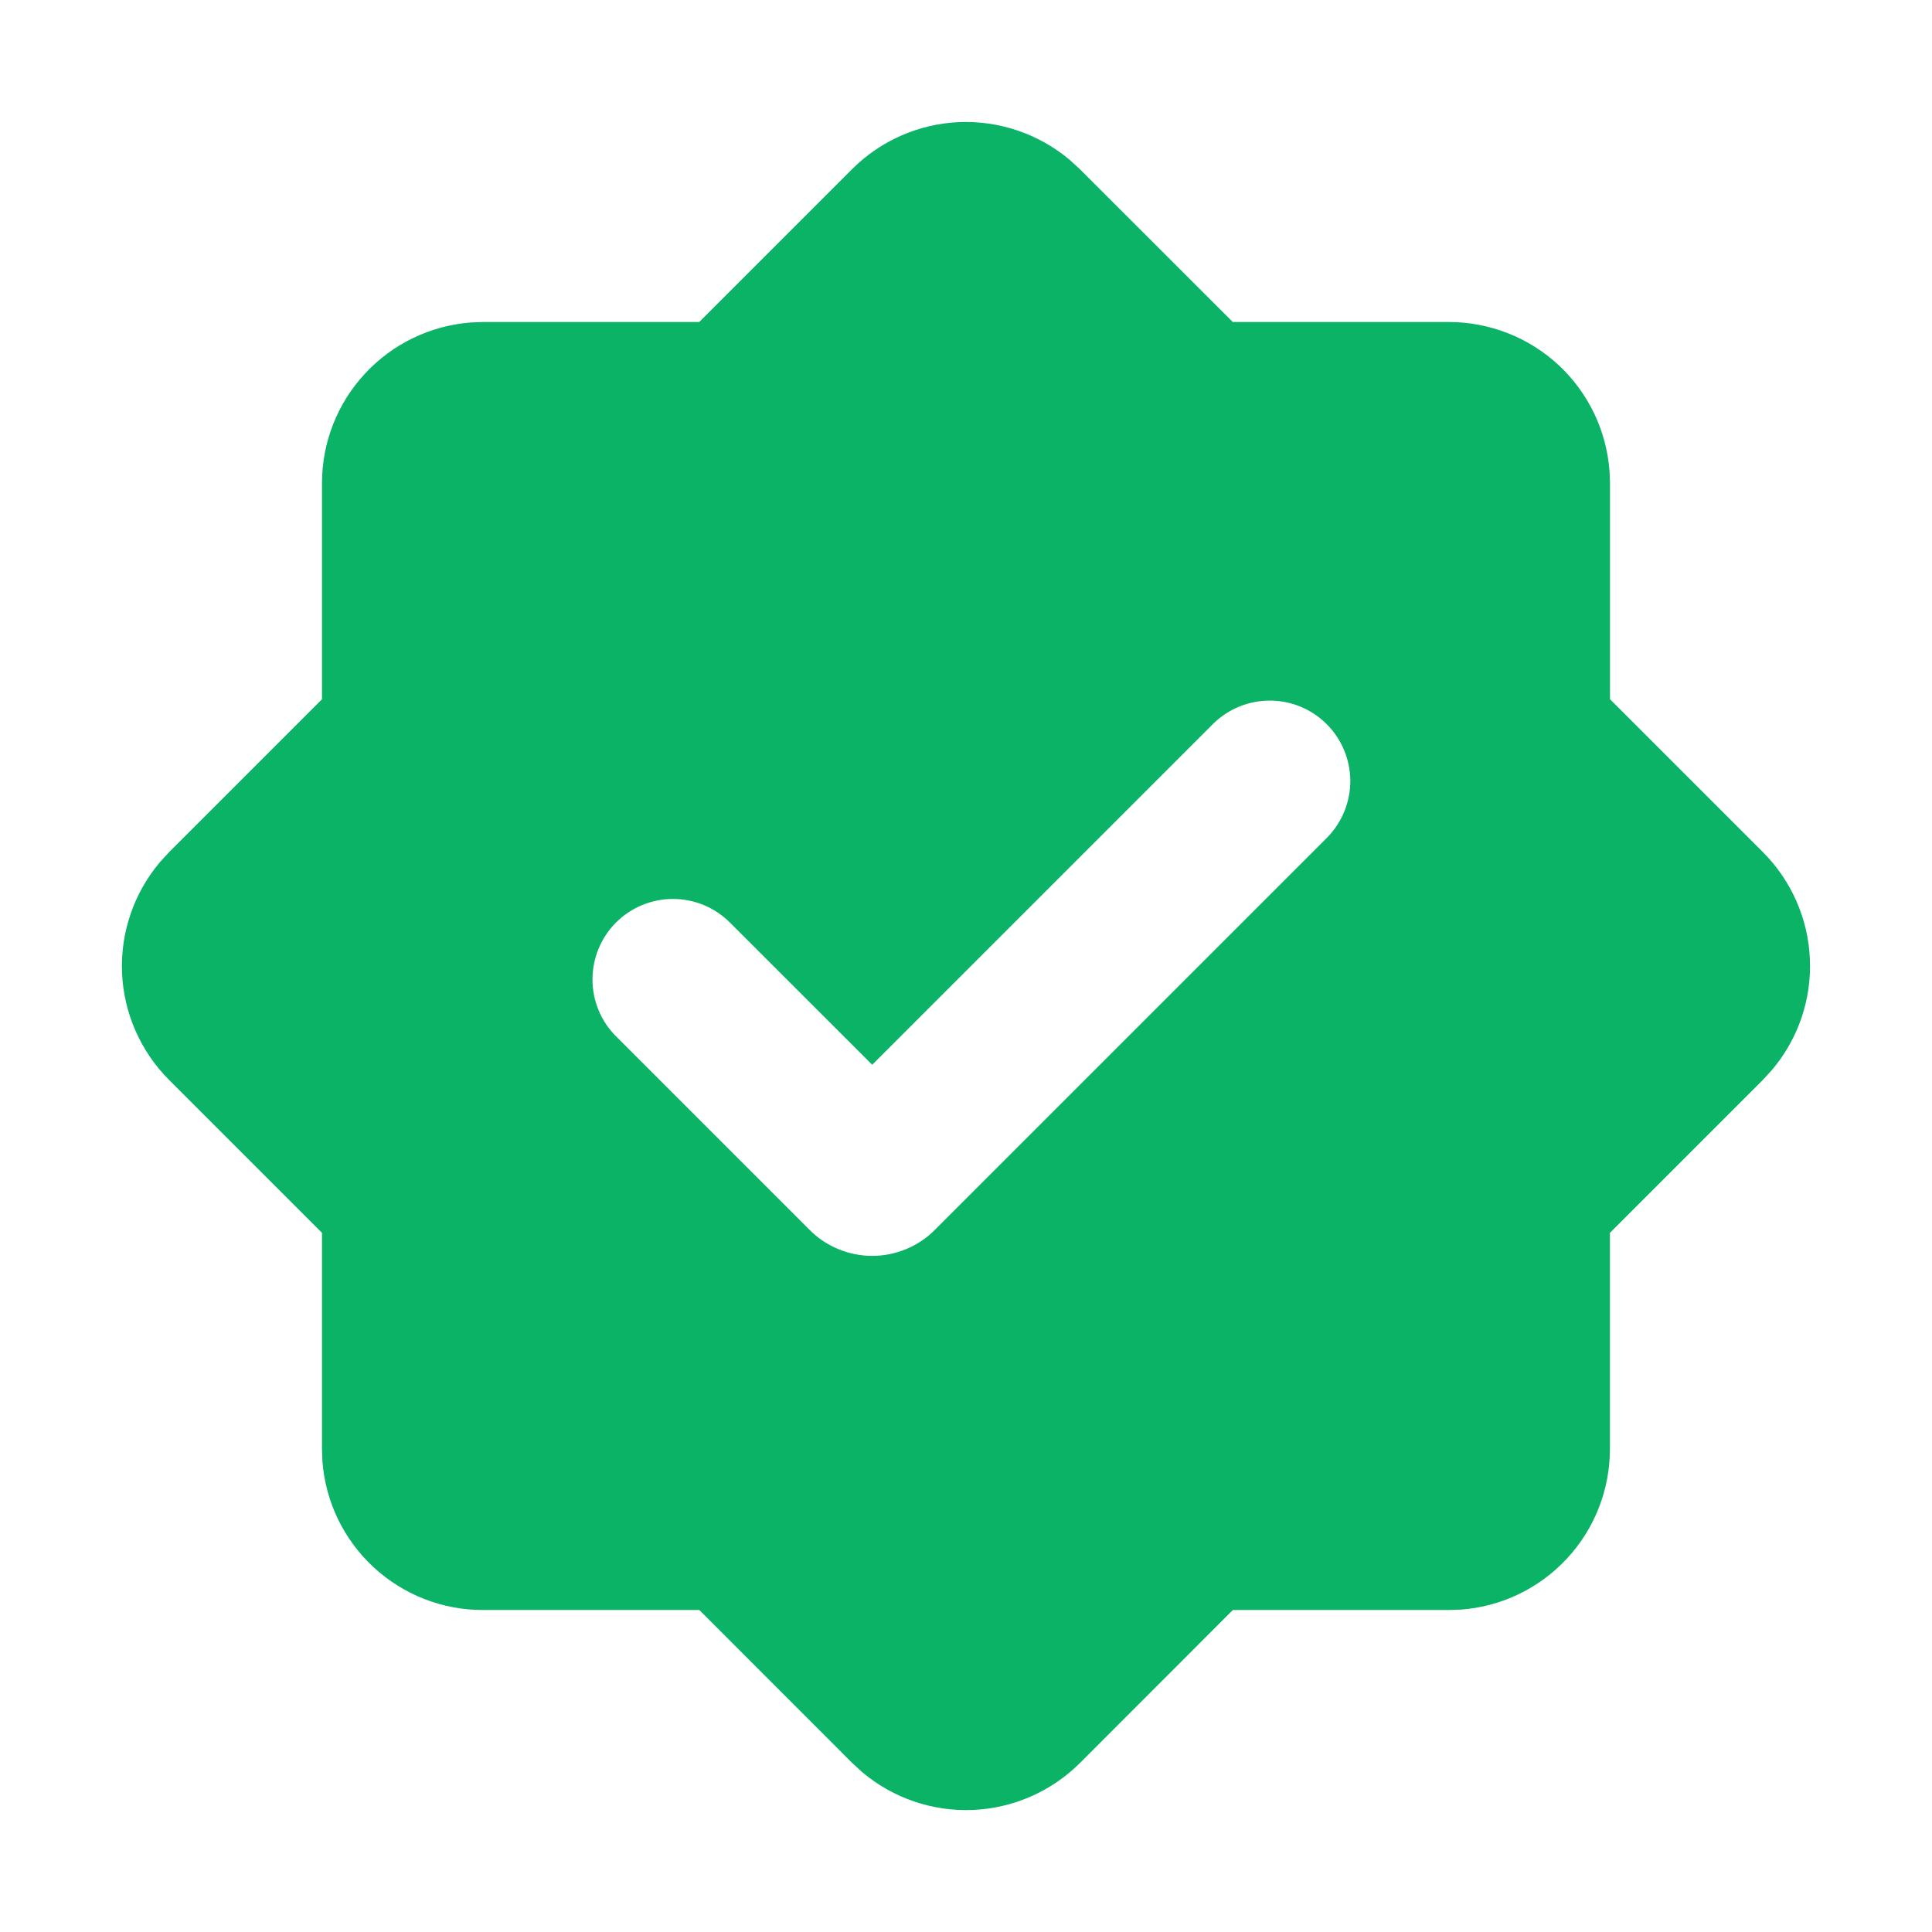 <svg width="24" height="24" viewBox="0 0 24 24" fill="none" xmlns="http://www.w3.org/2000/svg">
<path fill-rule="evenodd" clip-rule="evenodd" d="M10.586 2.1C10.94 1.747 11.414 1.539 11.913 1.517C12.413 1.496 12.903 1.663 13.286 1.984L13.414 2.101L15.314 4H18C18.504 4.001 18.99 4.191 19.36 4.534C19.73 4.877 19.956 5.348 19.994 5.85L20 6V8.686L21.9 10.586C22.254 10.941 22.462 11.414 22.483 11.914C22.505 12.415 22.338 12.904 22.016 13.287L21.899 13.415L19.999 15.315V18C19.999 18.505 19.809 18.991 19.465 19.361C19.122 19.731 18.652 19.958 18.149 19.995L18 20H15.315L13.415 21.901C13.061 22.254 12.587 22.462 12.087 22.484C11.587 22.505 11.097 22.339 10.714 22.017L10.587 21.901L8.687 20H6C5.495 20.001 5.009 19.81 4.639 19.467C4.269 19.124 4.043 18.654 4.005 18.151L4 18V15.315L2.1 13.415C1.746 13.06 1.538 12.587 1.516 12.087C1.495 11.586 1.662 11.097 1.984 10.713L2.1 10.586L4 8.686V6C4 5.496 4.191 5.01 4.534 4.641C4.877 4.271 5.347 4.044 5.85 4.006L6 4H8.686L10.586 2.1ZM15.079 8.983L10.835 13.227L9.067 11.46C8.879 11.272 8.625 11.167 8.36 11.167C8.094 11.167 7.84 11.272 7.652 11.46C7.465 11.648 7.36 11.902 7.36 12.167C7.36 12.433 7.465 12.687 7.653 12.874L10.057 15.278C10.159 15.381 10.28 15.462 10.414 15.517C10.547 15.572 10.691 15.601 10.835 15.601C10.979 15.601 11.123 15.572 11.256 15.517C11.389 15.462 11.511 15.381 11.613 15.278L16.493 10.398C16.675 10.209 16.776 9.956 16.774 9.694C16.771 9.432 16.666 9.181 16.481 8.996C16.295 8.81 16.045 8.705 15.782 8.703C15.52 8.701 15.268 8.801 15.079 8.983Z" fill="#0AB365"/>
</svg>

